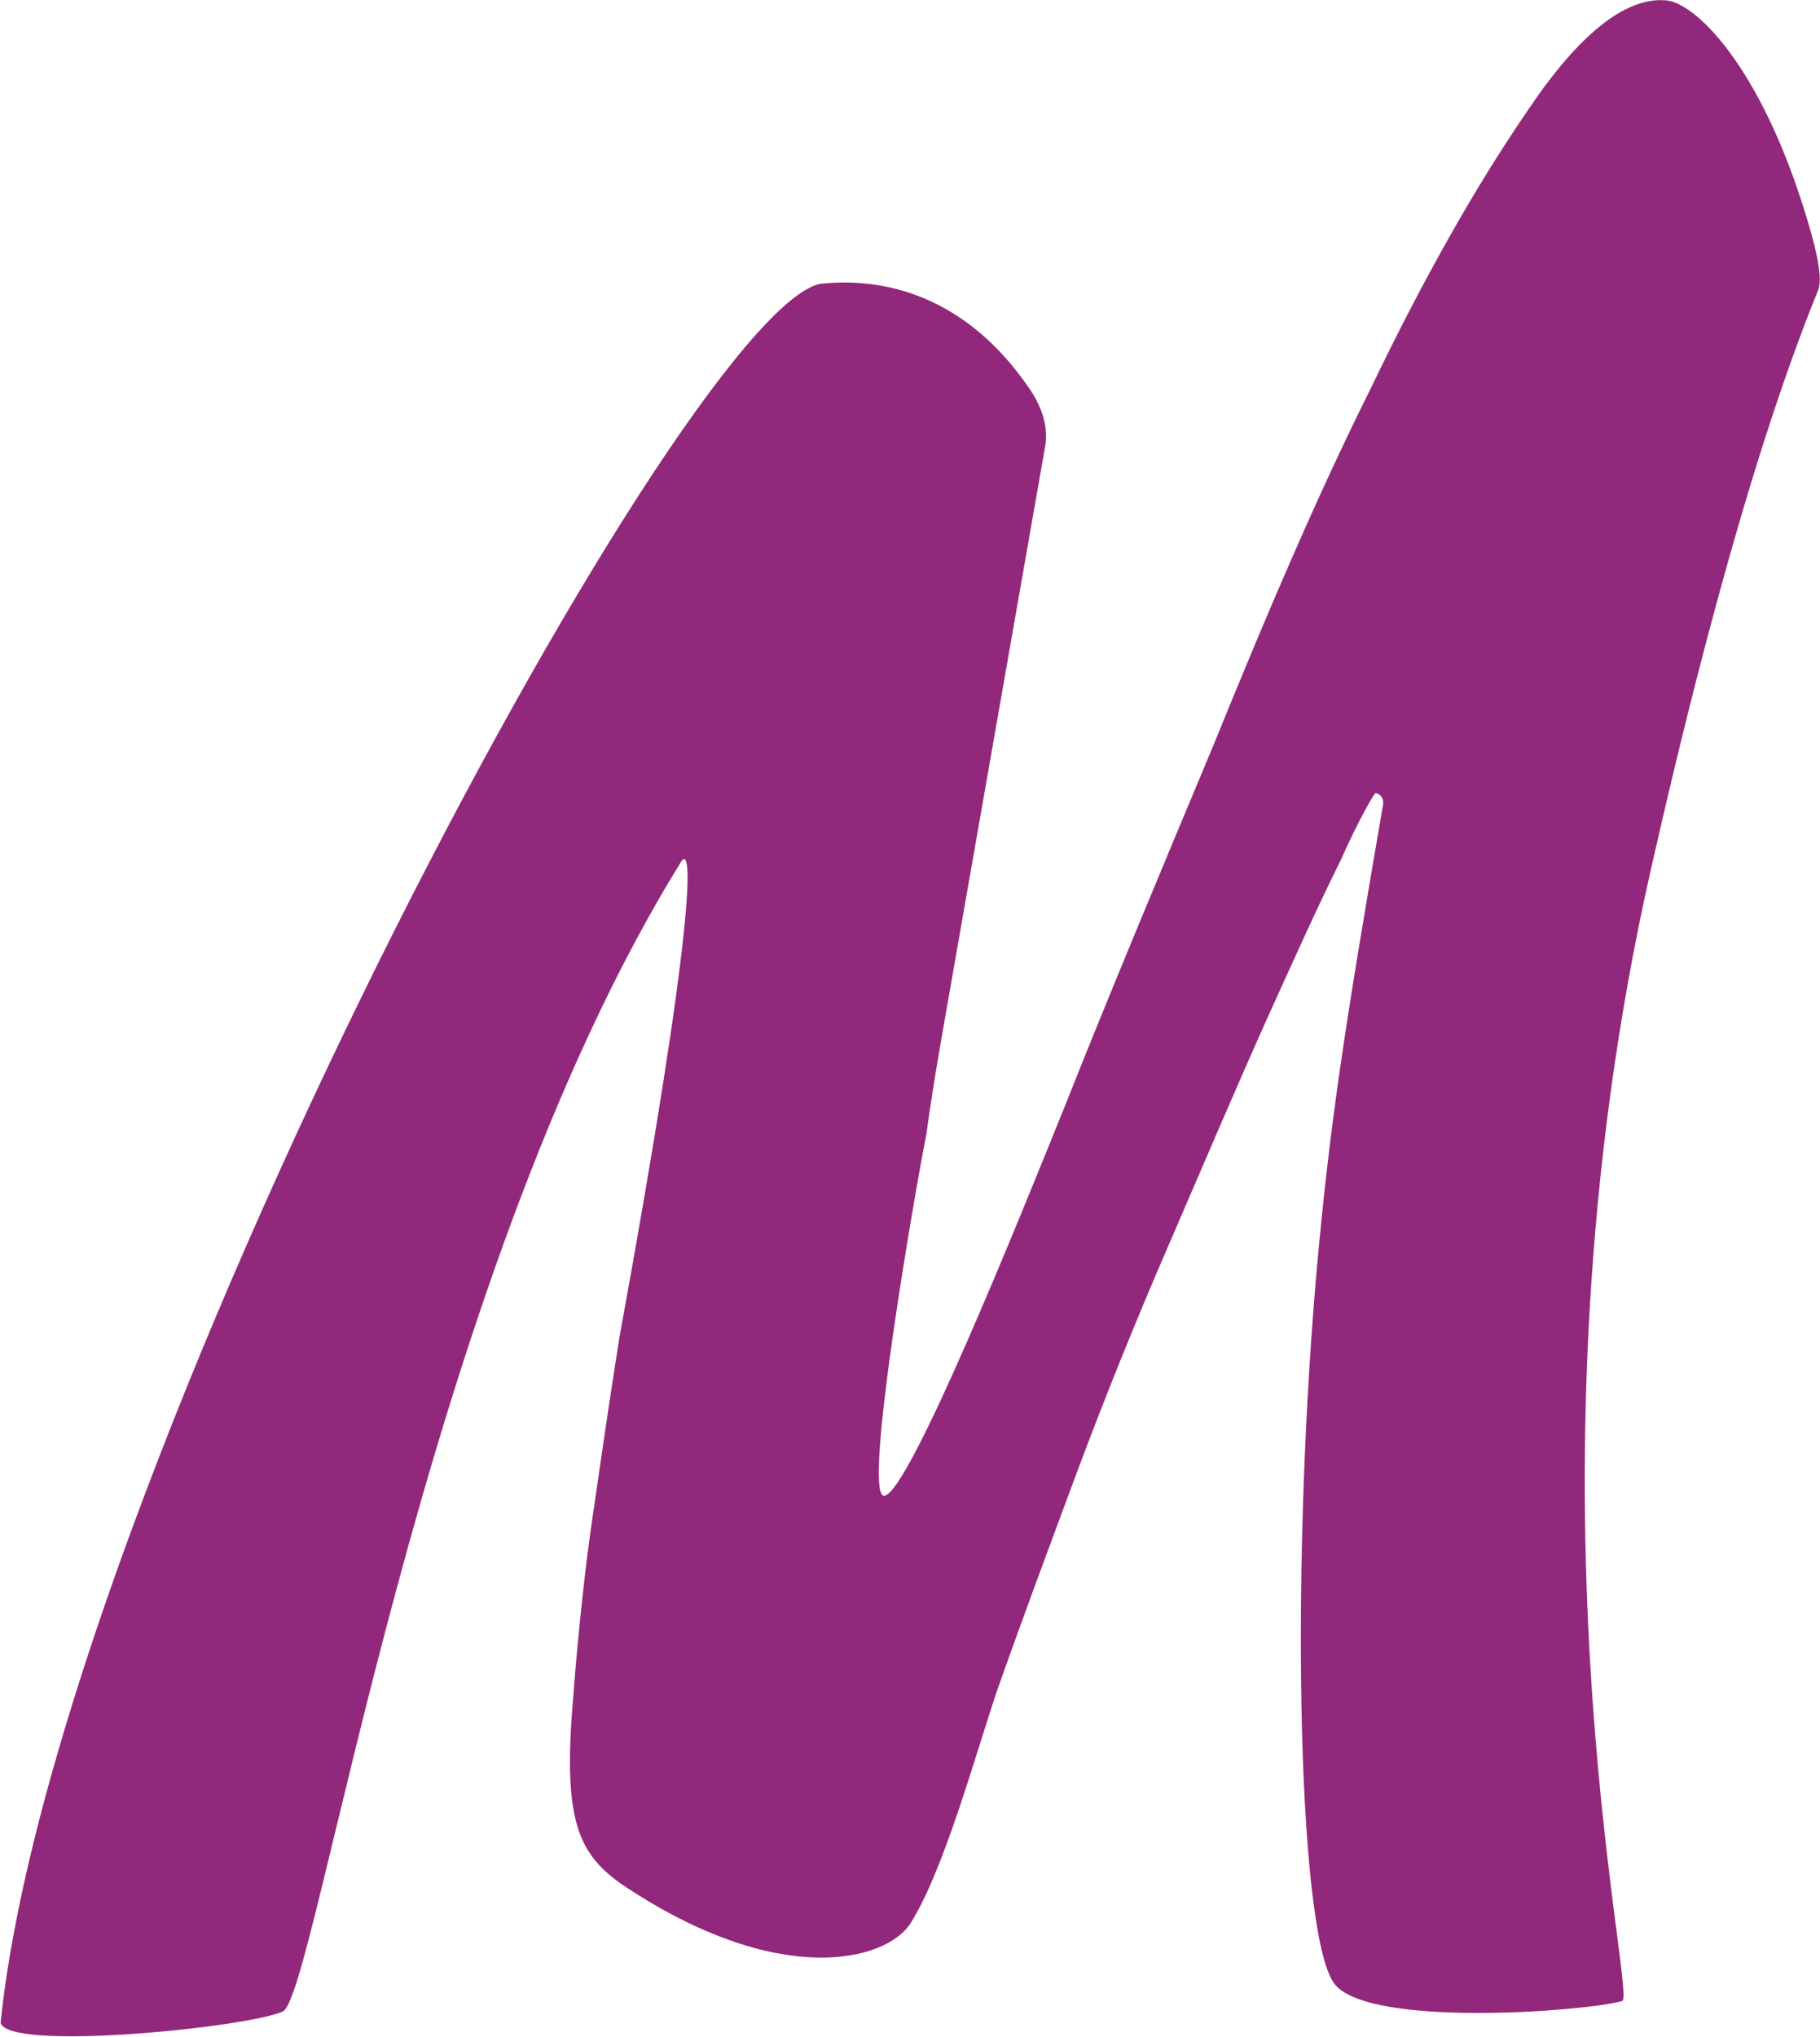 <svg version="1.2" xmlns="http://www.w3.org/2000/svg" viewBox="0 0 1542 1725" width="1542" height="1725"><style>.a{fill:#92287b}</style><path class="a" d="m694.7 240.4c65.8-7.1 129 19.1 175.7 86.2 13.4 18.5 18.5 37 14.6 54.3l-79.8 455.4c-5.7 33.2-13.4 74.1-20.4 124.6-9.6 48.5-54.3 305.9-35.8 305.9 20.4 0 115.6-236.9 153.3-330.2 37-93.3 79.8-195.5 125.2-304 44.7-109.9 87.5-210.8 134.1-304.1 44.7-93.2 89.4-171.8 132.8-235 42.8-63.9 81.8-95.2 115.6-93.3 24.3 0 81.8 53.6 121.4 186.5 8.9 29.4 12.8 50.5 8.9 59.4-63.2 155.2-115.6 375.6-141.8 491.2-117.5 520.6-10.8 953.7-24.2 957.5-33.2 8.9-210.8 22.3-242.7-13.4-31.3-35.2-39-336-16.6-599.2 11.5-130.3 24.2-210.8 56.2-397.3 1.9-7.6 0-11.5-5.8-13.4-1.9 1.9-13.4 21.1-30 58.1-18.5 37.1-38.9 82.4-63.2 136.1-24.3 54.3-50.5 115.6-80.5 185.2-30 69-56.2 134.2-80.5 199.3-24.2 65.2-46.6 125.2-67 183.3-18.6 55.6-44.7 150.8-72.8 195.5-20.5 31.9-111.8 56.2-244.7-33.2-37-26.2-50.4-54.3-40.8-161 1.9-27.5 7.6-89.4 14.7-139.9 7.6-52.3 15.3-106 24.2-162.2 65.8-360.3 62-417.8 52.4-403.1-222.3 358.4-309.8 965.2-337.9 974.1-30 13.4-231.2 33.9-238.8 9.6 46.6-455.4 574.8-1446.7 694.2-1472.9z"/></svg>